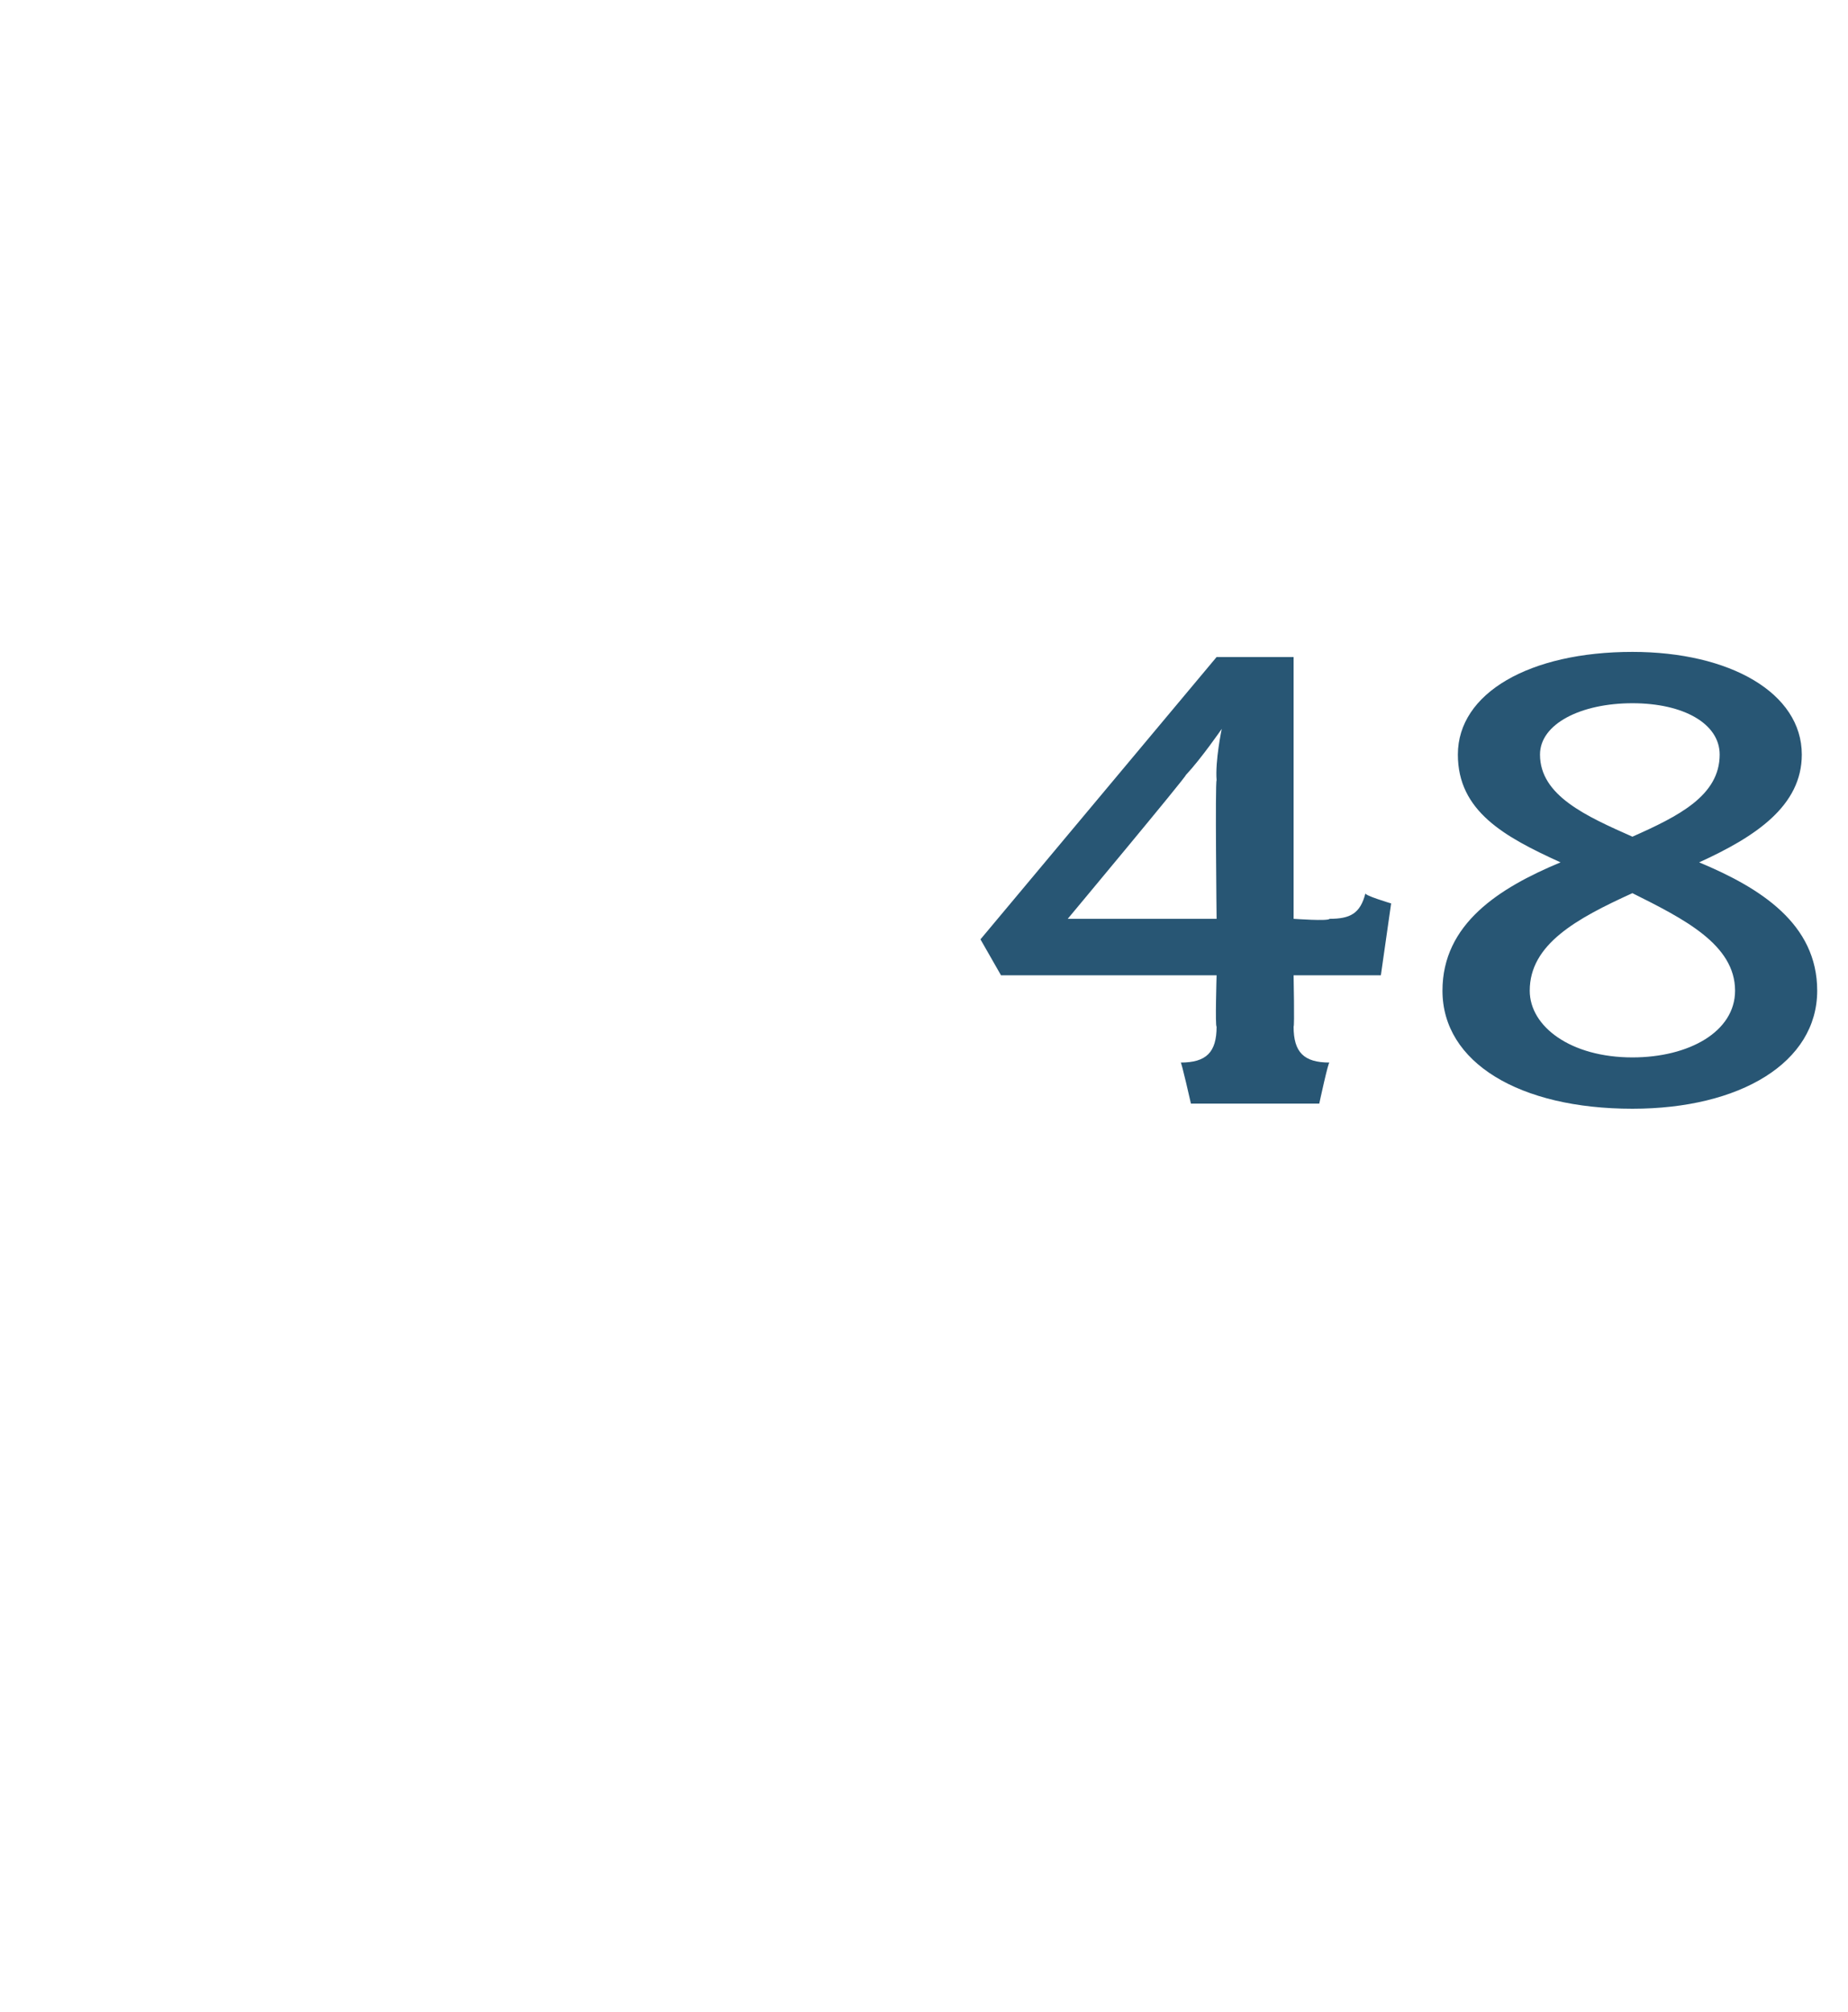 <?xml version="1.0" standalone="no"?><!DOCTYPE svg PUBLIC "-//W3C//DTD SVG 1.1//EN" "http://www.w3.org/Graphics/SVG/1.1/DTD/svg11.dtd"><svg xmlns="http://www.w3.org/2000/svg" version="1.1" width="36px" height="39.2px" viewBox="0 -1 36 39.2" style="top:-1px">  <desc>48</desc>  <defs/>  <g id="Polygon38320">    <path d="M 26.9 18 L 25.2 18 C 25.2 18 25.22 19 25.2 19 C 25.2 19.5 25.4 19.7 25.9 19.7 C 25.88 19.66 25.7 20.5 25.7 20.5 L 23.2 20.5 C 23.2 20.5 23.01 19.66 23 19.7 C 23.5 19.7 23.7 19.5 23.7 19 C 23.67 19 23.7 18 23.7 18 L 19.5 18 L 19.1 17.3 L 23.7 11.8 L 25.2 11.8 L 25.2 16.9 C 25.2 16.9 25.88 16.95 25.9 16.9 C 26.3 16.9 26.5 16.8 26.6 16.4 C 26.56 16.44 27.1 16.6 27.1 16.6 L 26.9 18 Z M 23.1 14.1 C 23.11 14.13 20.8 16.9 20.8 16.9 L 23.7 16.9 C 23.7 16.9 23.67 14.24 23.7 14.2 C 23.67 13.82 23.8 13.2 23.8 13.2 C 23.8 13.2 23.4 13.78 23.1 14.1 Z M 31.8 20.6 C 29.6 20.6 28.1 19.7 28.1 18.3 C 28.1 17 29.2 16.3 30.4 15.8 C 29.3 15.3 28.4 14.8 28.4 13.7 C 28.4 12.5 29.8 11.7 31.8 11.7 C 33.7 11.7 35.1 12.5 35.1 13.7 C 35.1 14.7 34.2 15.3 33.1 15.8 C 34.3 16.3 35.4 17 35.4 18.3 C 35.4 19.7 33.9 20.6 31.8 20.6 Z M 31.8 12.7 C 30.8 12.7 30 13.1 30 13.7 C 30 14.5 30.9 14.9 31.8 15.3 C 32.7 14.9 33.5 14.5 33.5 13.7 C 33.5 13.1 32.8 12.7 31.8 12.7 Z M 31.8 16.4 C 30.7 16.9 29.8 17.4 29.8 18.3 C 29.8 19 30.6 19.6 31.8 19.6 C 32.9 19.6 33.8 19.1 33.8 18.3 C 33.8 17.4 32.8 16.9 31.8 16.4 Z " stroke="none" fill="#285674"/>  </g></svg>